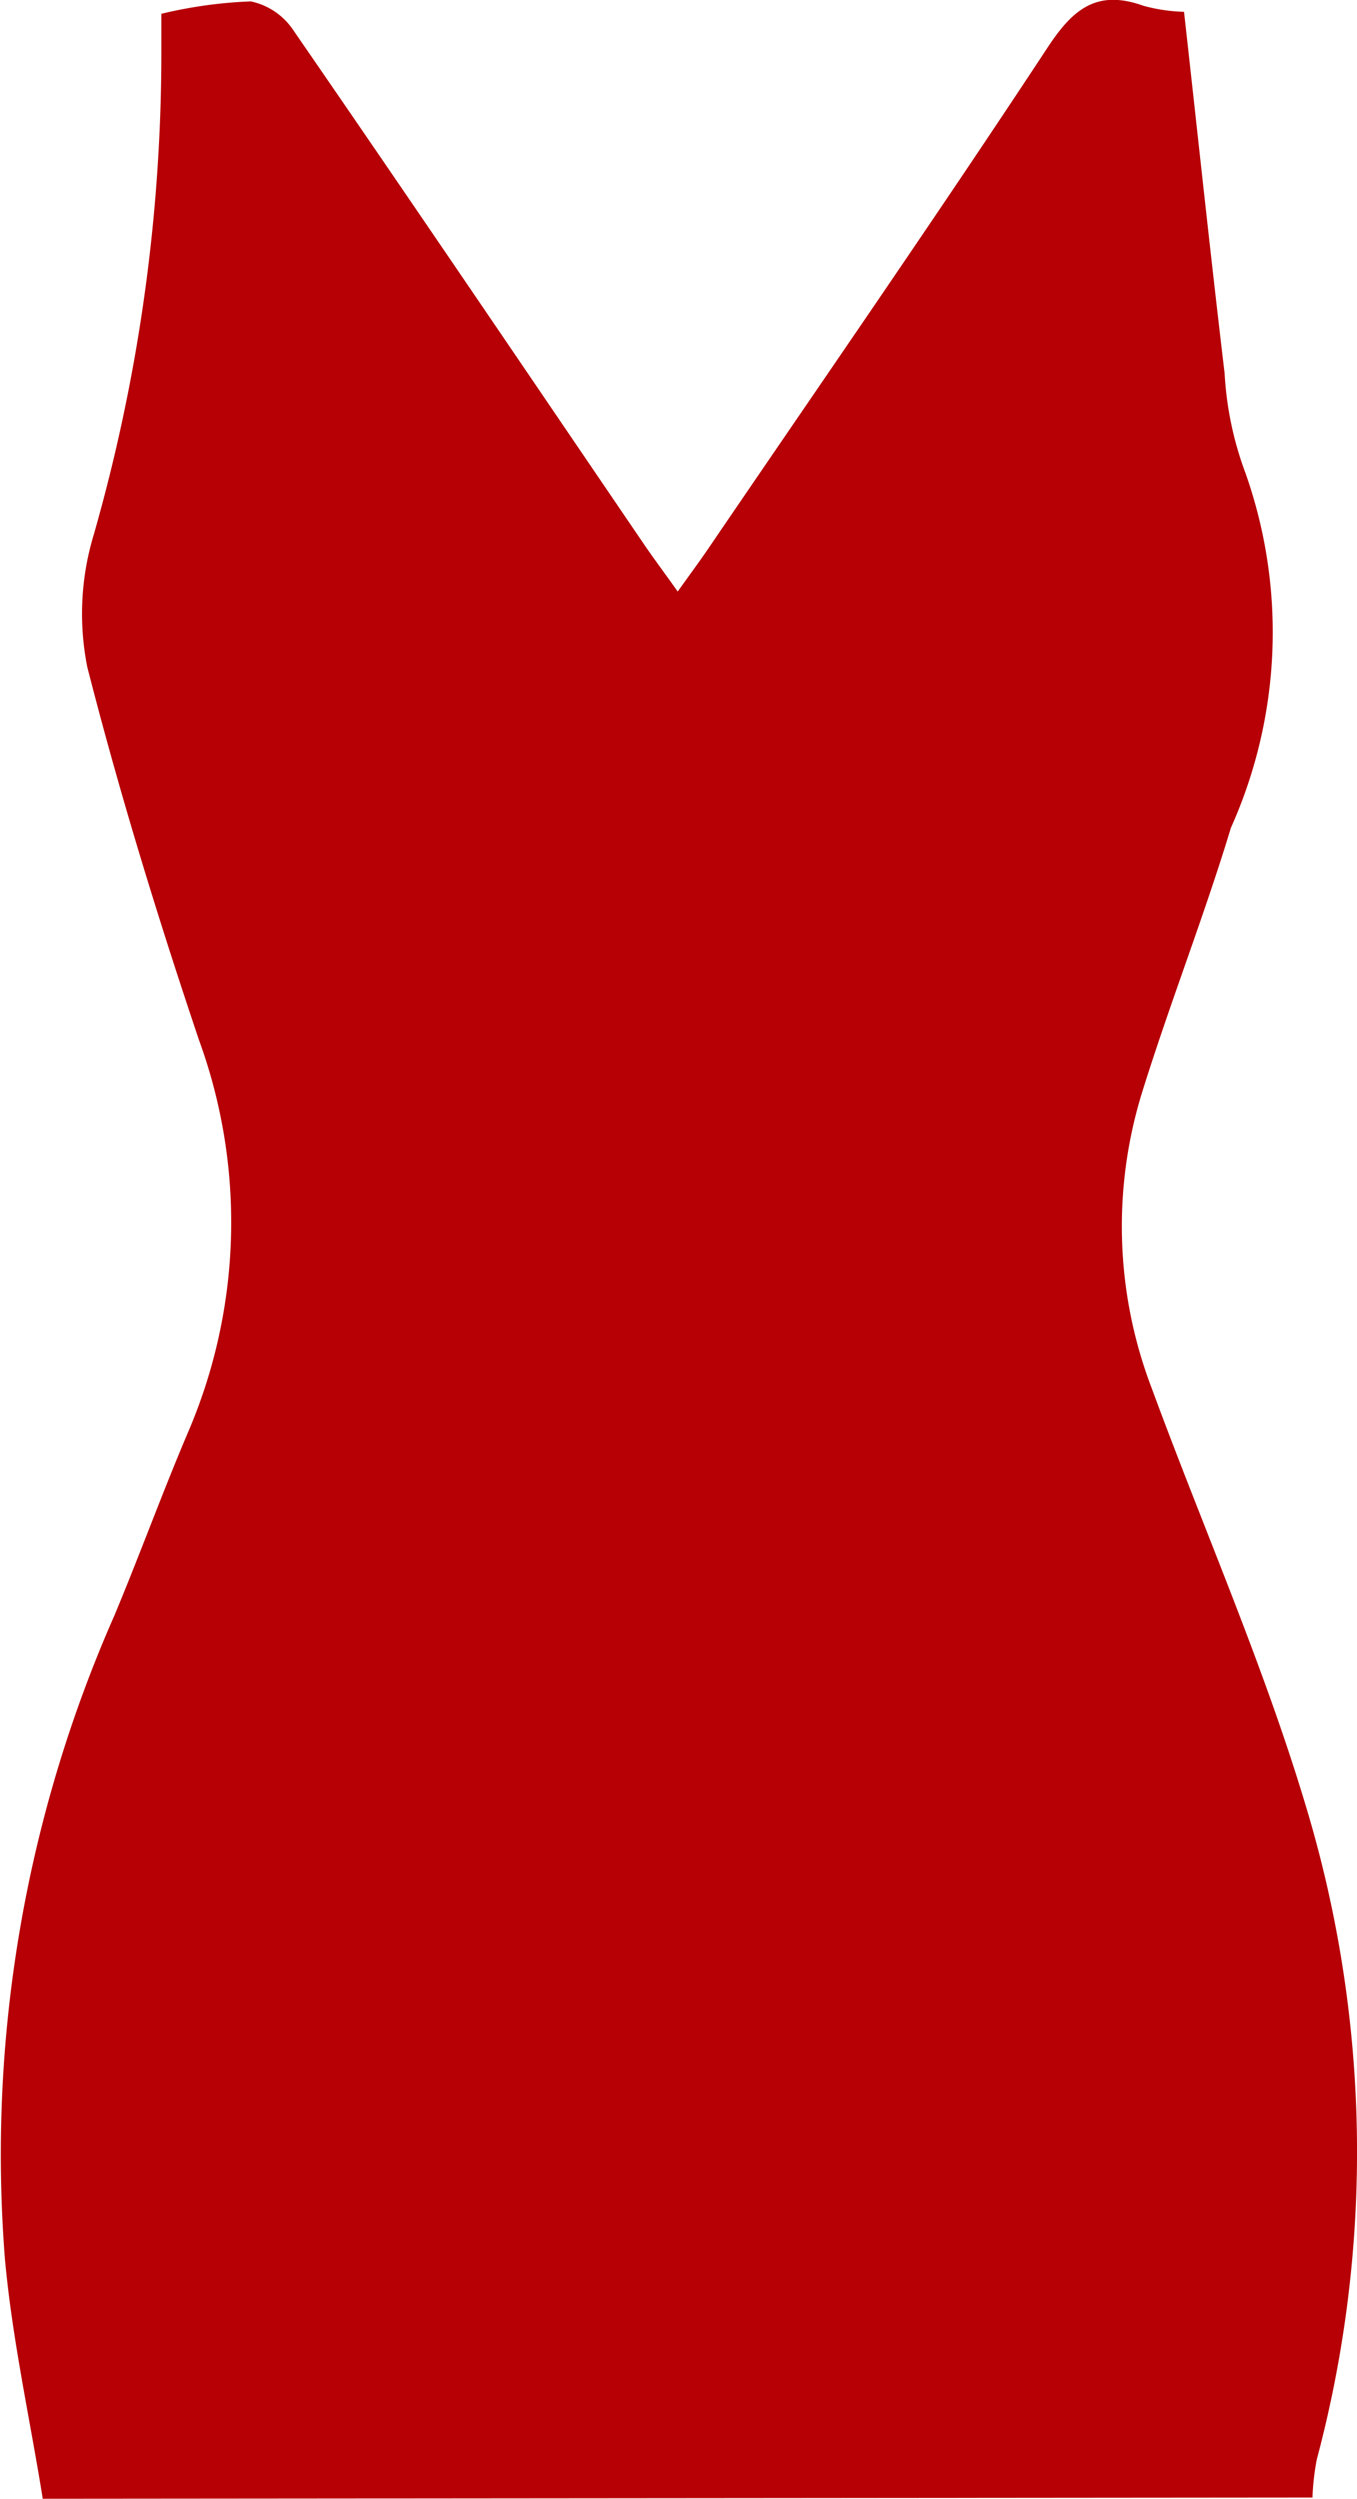 <svg xmlns="http://www.w3.org/2000/svg" viewBox="0 0 6.888 12.681"><defs><style>.cls-1{fill:#b60005;}</style></defs><g id="Layer_2" data-name="Layer 2"><g id="画像URL"><path class="cls-1" d="M.217,12.681c-.065-.406-.155-.809-.192-1.217A6.775,6.775,0,0,1,.58,8.2c.131-.313.246-.631.379-.942a2.7,2.7,0,0,0,.051-1.98C.8,4.654.606,4.023.443,3.385a1.384,1.384,0,0,1,.033-.672A8.9,8.9,0,0,0,.819.27c0-.064,0-.128,0-.2A2.325,2.325,0,0,1,1.273.007.346.346,0,0,1,1.49.155c.6.87,1.192,1.745,1.787,2.619.046.067.095.132.163.228.062-.087.114-.157.162-.228C4.174,1.934,4.752,1.1,5.311.251c.13-.2.251-.308.492-.222A.857.857,0,0,0,6.01.06c.07.626.134,1.23.206,1.834a1.709,1.709,0,0,0,.106.507,2.426,2.426,0,0,1-.074,1.8c-.136.449-.309.888-.449,1.337a2.3,2.3,0,0,0,.047,1.507c.262.712.571,1.41.787,2.136a6.062,6.062,0,0,1,.051,3.3,1.239,1.239,0,0,0-.022.194Z"/></g></g></svg>